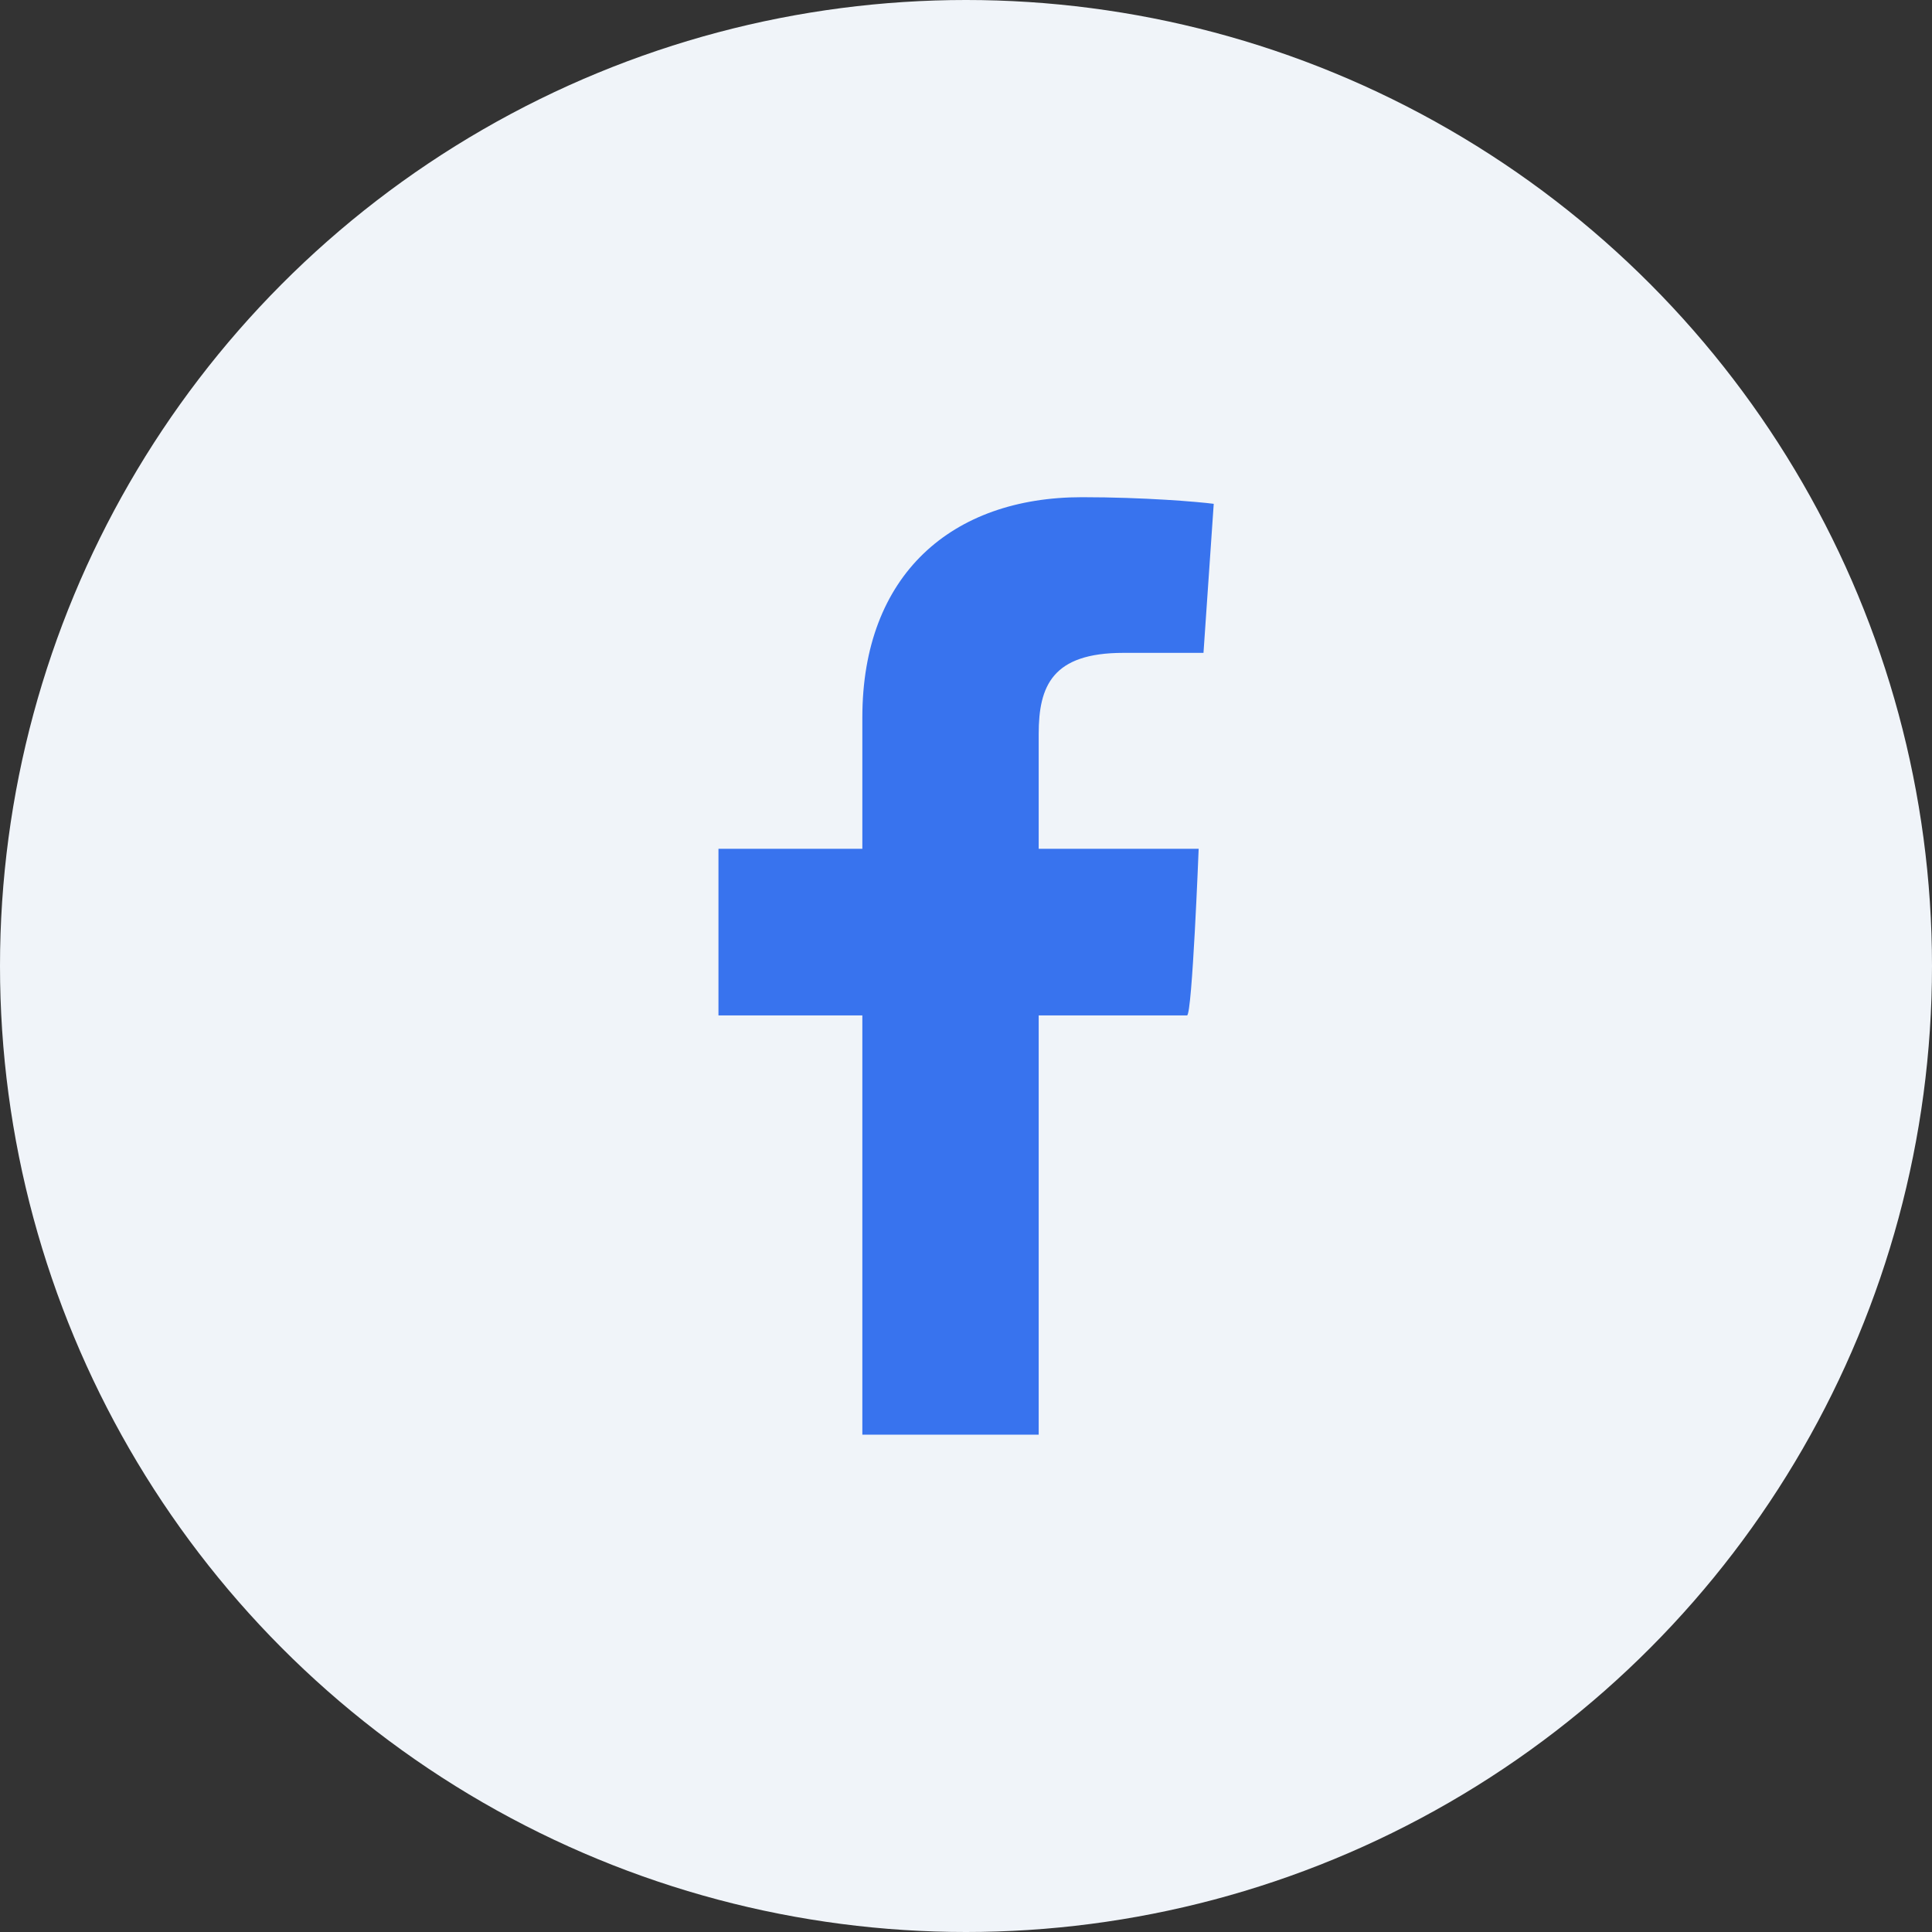 <svg width="40" height="40" viewBox="0 0 40 40" fill="none" xmlns="http://www.w3.org/2000/svg">
<rect x="0" y="0" width="40" height="40" fill="#333333" stroke="none"/>
<circle cx="20" cy="20" r="20" fill="#F0F4F9"/>
<path d="M23.257 13.517H24.917L25.129 10.431C24.806 10.389 23.695 10.294 22.402 10.294C19.703 10.294 17.854 11.901 17.854 14.854V17.573H14.875V21.023H17.854V29.703H21.505V21.023C21.505 21.023 24.469 21.023 24.576 21.023C24.683 21.023 24.817 17.573 24.817 17.573H21.505V15.197C21.505 14.199 21.789 13.517 23.257 13.517Z" fill="#3873EE"/>
</svg>
